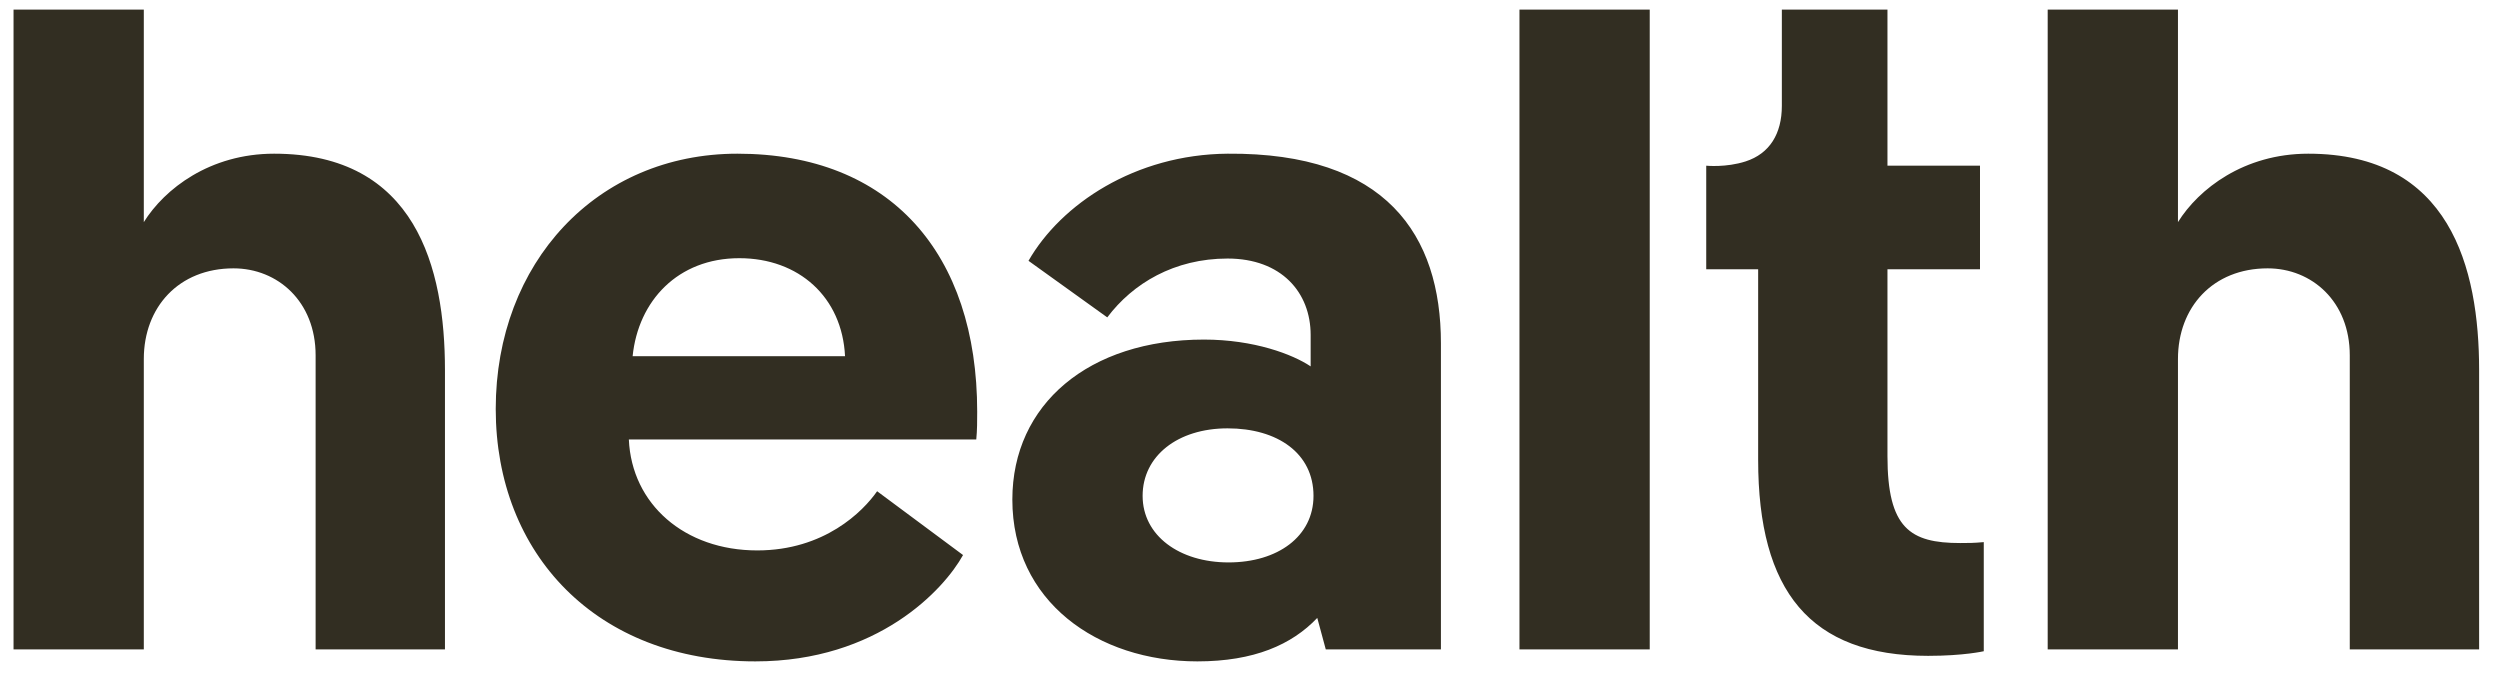 <svg width="65" height="18" viewBox="0 0 65 18" fill="none" xmlns="http://www.w3.org/2000/svg">
<path d="M7.126 3.996C5.457 3.996 4.279 4.91 3.739 5.775V0.249H0.352V16.884H3.739V9.334C3.739 7.987 4.647 6.977 6.071 6.977C7.224 6.977 8.206 7.843 8.206 9.238V16.884H11.569V9.622C11.569 6.953 10.808 3.996 7.126 3.996ZM12.889 10.632C12.889 14.407 15.515 17.196 19.639 17.196C22.83 17.196 24.548 15.321 25.039 14.431L22.805 12.772C22.437 13.301 21.431 14.311 19.688 14.311C17.798 14.311 16.424 13.109 16.35 11.426H25.383C25.407 11.185 25.407 10.945 25.407 10.704C25.407 6.593 23.149 3.996 19.173 3.996C15.515 3.996 12.889 6.833 12.889 10.632ZM16.448 9.262C16.595 7.819 17.626 6.713 19.222 6.713C20.768 6.713 21.897 7.723 21.971 9.262H16.448ZM26.321 12.989C26.321 15.633 28.53 17.196 31.132 17.196C32.604 17.196 33.586 16.763 34.249 16.066L34.47 16.884H37.464V8.925C37.464 6.112 36.04 3.963 31.917 3.996C29.512 4.015 27.584 5.31 26.741 6.781L28.789 8.252C29.452 7.369 30.531 6.722 31.917 6.722C33.316 6.722 34.077 7.603 34.077 8.709V9.526C33.611 9.213 32.604 8.829 31.303 8.829C28.309 8.829 26.321 10.512 26.321 12.989ZM29.708 12.892C29.708 11.858 30.616 11.137 31.917 11.137C33.218 11.137 34.151 11.786 34.151 12.892C34.151 13.95 33.218 14.623 31.942 14.623C30.665 14.623 29.708 13.926 29.708 12.892ZM39.506 16.884H42.893V0.249H39.506V16.884ZM45.385 4.197C44.876 4.361 44.362 4.308 44.362 4.308V7.001H45.712V11.955C45.712 15.369 47.062 17.052 50.13 17.052C51.062 17.052 51.578 16.932 51.578 16.932V14.095C51.308 14.119 51.185 14.119 50.964 14.119C49.663 14.119 49.074 13.734 49.074 11.858V7.001H51.48V4.308H49.074V0.249H46.328V2.752C46.328 3.478 46.011 3.995 45.385 4.197ZM60.014 3.996C58.345 3.996 57.167 4.91 56.627 5.775V0.249H53.24V16.884H56.627V9.334C56.627 7.987 57.535 6.977 58.959 6.977C60.112 6.977 61.094 7.843 61.094 9.238V16.884H64.457V9.622C64.457 6.953 63.696 3.996 60.014 3.996Z" fill="#322E22"/>
</svg>
